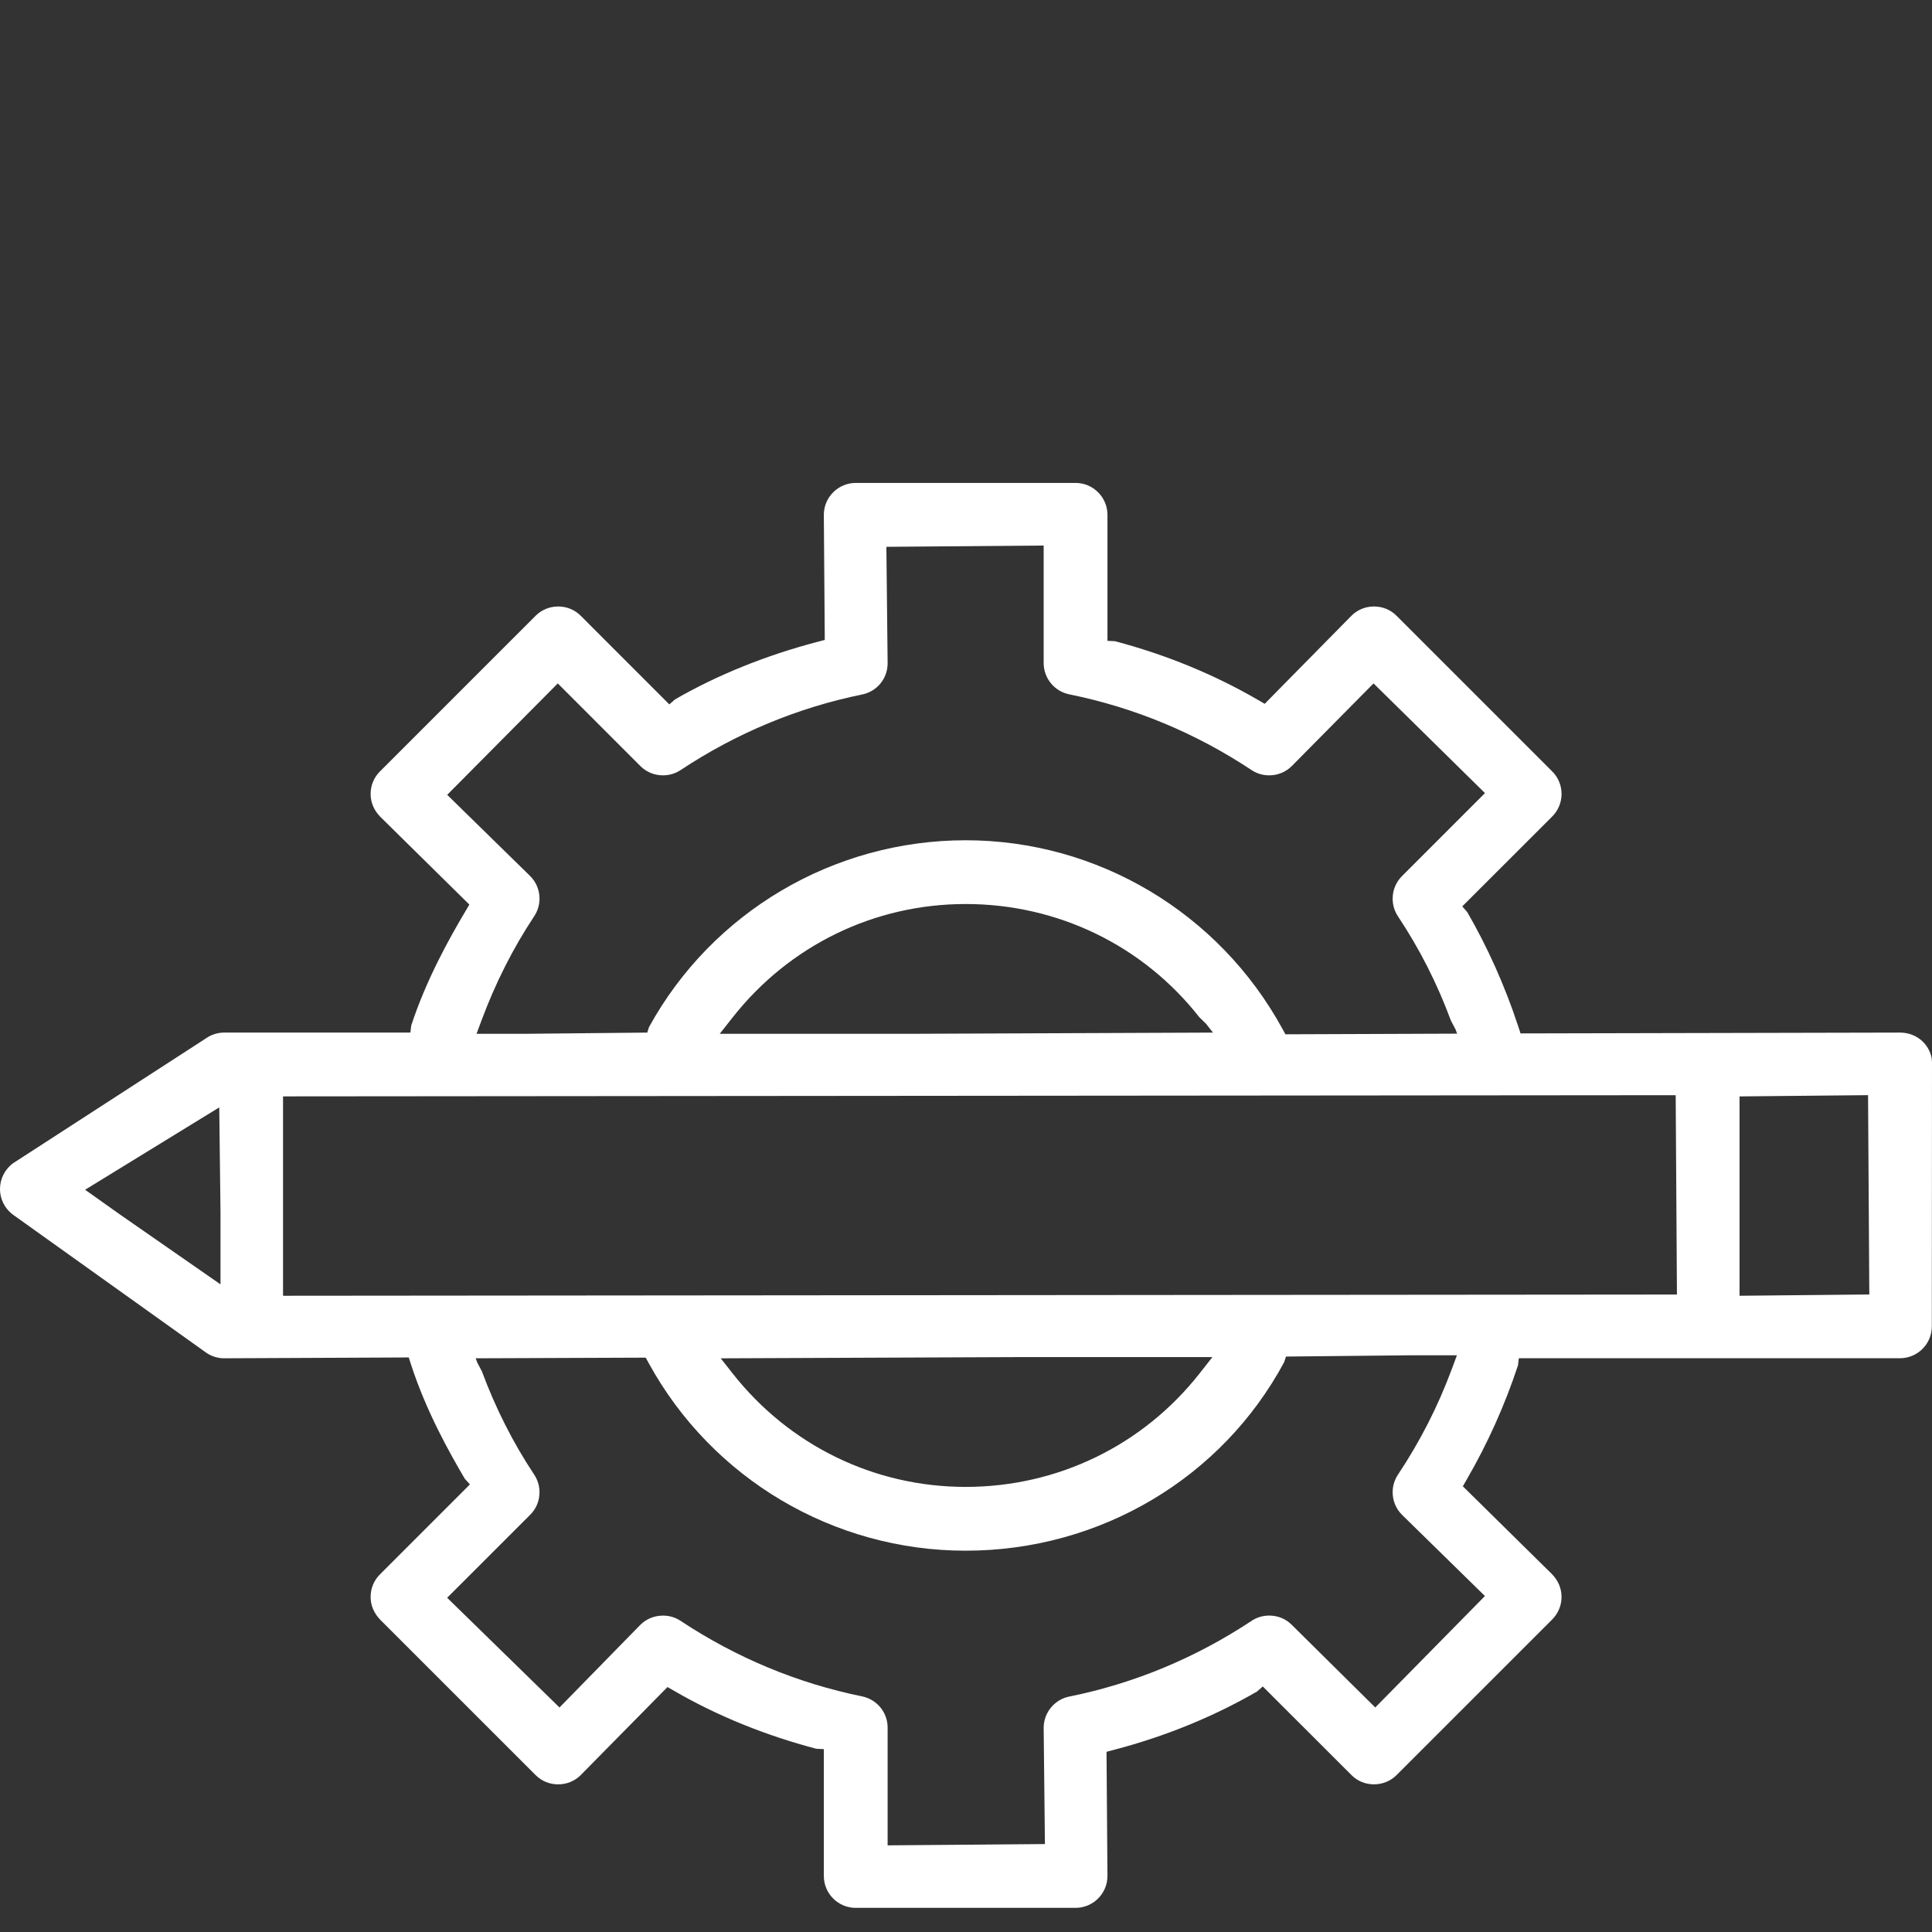 <svg xmlns="http://www.w3.org/2000/svg" width="60" height="60" viewBox="0 0 60 60">
    <rect x="0" y="0" width="60" height="60" fill="#333333" stroke="none"/>
    <g fill="none" fill-rule="evenodd">
        <g>
            <g>
                <g>
                    <path d="M0.001 0H60.001V60H0.001z" transform="translate(-165 -977) translate(165 977)"/>
                    <path fill="#ffffff" d="M29.989 28.075c-2.838 0-5.476 1.285-7.238 3.524l-.399.507h5.921l9.397-.038-.219-.278-.206-.201c-1.751-2.23-4.4-3.514-7.256-3.514zm0-1.98c4.092 0 7.863 2.244 9.838 5.856l.094.17 5.331-.02-.05-.135-.143-.27c-.426-1.152-.964-2.212-1.637-3.228-.112-.164-.172-.357-.172-.56 0-.27.107-.521.298-.708l2.569-2.57-3.461-3.406-2.544 2.572c-.185.182-.433.283-.697.283-.194 0-.381-.055-.541-.16-1.736-1.152-3.64-1.944-5.658-2.354-.46-.088-.798-.49-.804-.96v-3.663l-4.885.04.039 3.623c-.003.463-.321.858-.774.959-2.018.41-3.924 1.203-5.661 2.355-.161.105-.348.16-.541.16-.265 0-.513-.101-.698-.284l-2.57-2.571-3.434 3.46 2.571 2.517c.191.188.296.438.296.707 0 .202-.061.395-.174.56-.649.98-1.194 2.059-1.623 3.21l-.159.428h1.476l3.826-.038.053-.168c1.961-3.574 5.733-5.805 9.835-5.805zM2.643 36.949l1.092.775 3.113 2.163v-2.228l-.039-3.268-4.166 2.558zm6.147-2.9v6.192l43.289-.038-.039-6.191-43.25.037zm45.233 0v6.192l4.03-.04-.039-6.19-3.991.039zm-31.64 8.135l.368.468c1.763 2.24 4.401 3.525 7.238 3.525 2.855 0 5.504-1.285 7.266-3.525l.398-.507h-5.847l-9.423.039zm-1.792 7.99c.193 0 .379.054.539.159 1.739 1.152 3.644 1.944 5.659 2.353.453.102.774.497.777.96v3.663l4.885-.04-.039-3.623c.006-.467.345-.873.805-.96 2.014-.408 3.917-1.2 5.658-2.353.159-.105.345-.16.54-.16.267 0 .515.1.698.284l2.597 2.57 3.406-3.461-2.569-2.516c-.19-.185-.297-.437-.297-.707 0-.202.061-.395.174-.56.687-1.036 1.231-2.104 1.663-3.265l.159-.428h-1.46l-3.849.039-.054.169c-1.934 3.608-5.727 5.86-9.894 5.86-4.102 0-7.873-2.232-9.842-5.824l-.094-.171-5.28.02.05.136.143.27c.42 1.134.966 2.215 1.616 3.195.113.166.173.358.173.559 0 .27-.106.522-.298.708l-2.57 2.569 3.489 3.407 2.515-2.571c.185-.182.434-.282.7-.282zm5.985 9.077c-.546 0-.991-.444-.991-.99v-3.94l-.236-.012c-1.587-.418-3.074-1.022-4.401-1.791l-.219-.125-2.698 2.738c-.185.184-.433.284-.697.284-.263 0-.511-.1-.696-.284l-4.828-4.827c-.198-.206-.3-.446-.3-.71 0-.271.107-.524.302-.712l2.782-2.782-.159-.176c-.485-.822-1.2-2.101-1.668-3.541l-.073-.226-5.747.026c-.202-.004-.396-.067-.56-.186L.413 37.73c-.089-.065-.165-.141-.227-.227-.121-.17-.186-.37-.186-.577 0-.32.155-.62.413-.805l5.974-3.868c.164-.117.356-.181.558-.185h5.8l.026-.22c.465-1.42 1.179-2.7 1.676-3.536l.129-.22-2.766-2.726c-.196-.2-.3-.446-.3-.71 0-.27.107-.523.302-.711l4.825-4.825c.186-.184.434-.285.699-.285.263 0 .51.1.695.284l2.756 2.757.177-.156c1.309-.754 2.796-1.358 4.405-1.782l.245-.064-.029-3.886c0-.545.445-.99.991-.99h6.827c.545 0 .99.445.99.99v3.914l.236.012c1.568.414 3.066 1.026 4.429 1.817l.218.127 2.699-2.74c.183-.182.431-.283.696-.283.264 0 .512.1.696.284l4.828 4.828c.138.134.234.304.277.494.016.07.024.143.024.216 0 .267-.11.526-.302.712l-2.782 2.78.155.177c.632 1.093 1.169 2.29 1.581 3.542l.074.226 11.785-.026c.491 0 .897.33.985.804l.008.119-.005 8.2c0 .547-.443.99-.989.99H47.169l-.026.22c-.408 1.235-.945 2.432-1.588 3.539l-.125.218 2.765 2.725c.196.2.3.447.3.71 0 .27-.107.523-.301.712l-4.826 4.825c-.186.184-.434.284-.699.284-.263 0-.511-.1-.694-.284l-2.759-2.756-.175.156c-1.346.779-2.843 1.392-4.432 1.809l-.245.065.029 3.857c0 .545-.445.989-.99.989h-6.827z" transform="translate(-165 -977) translate(165 977)"/>
                </g>
            </g>
        </g>
    </g>
</svg>
